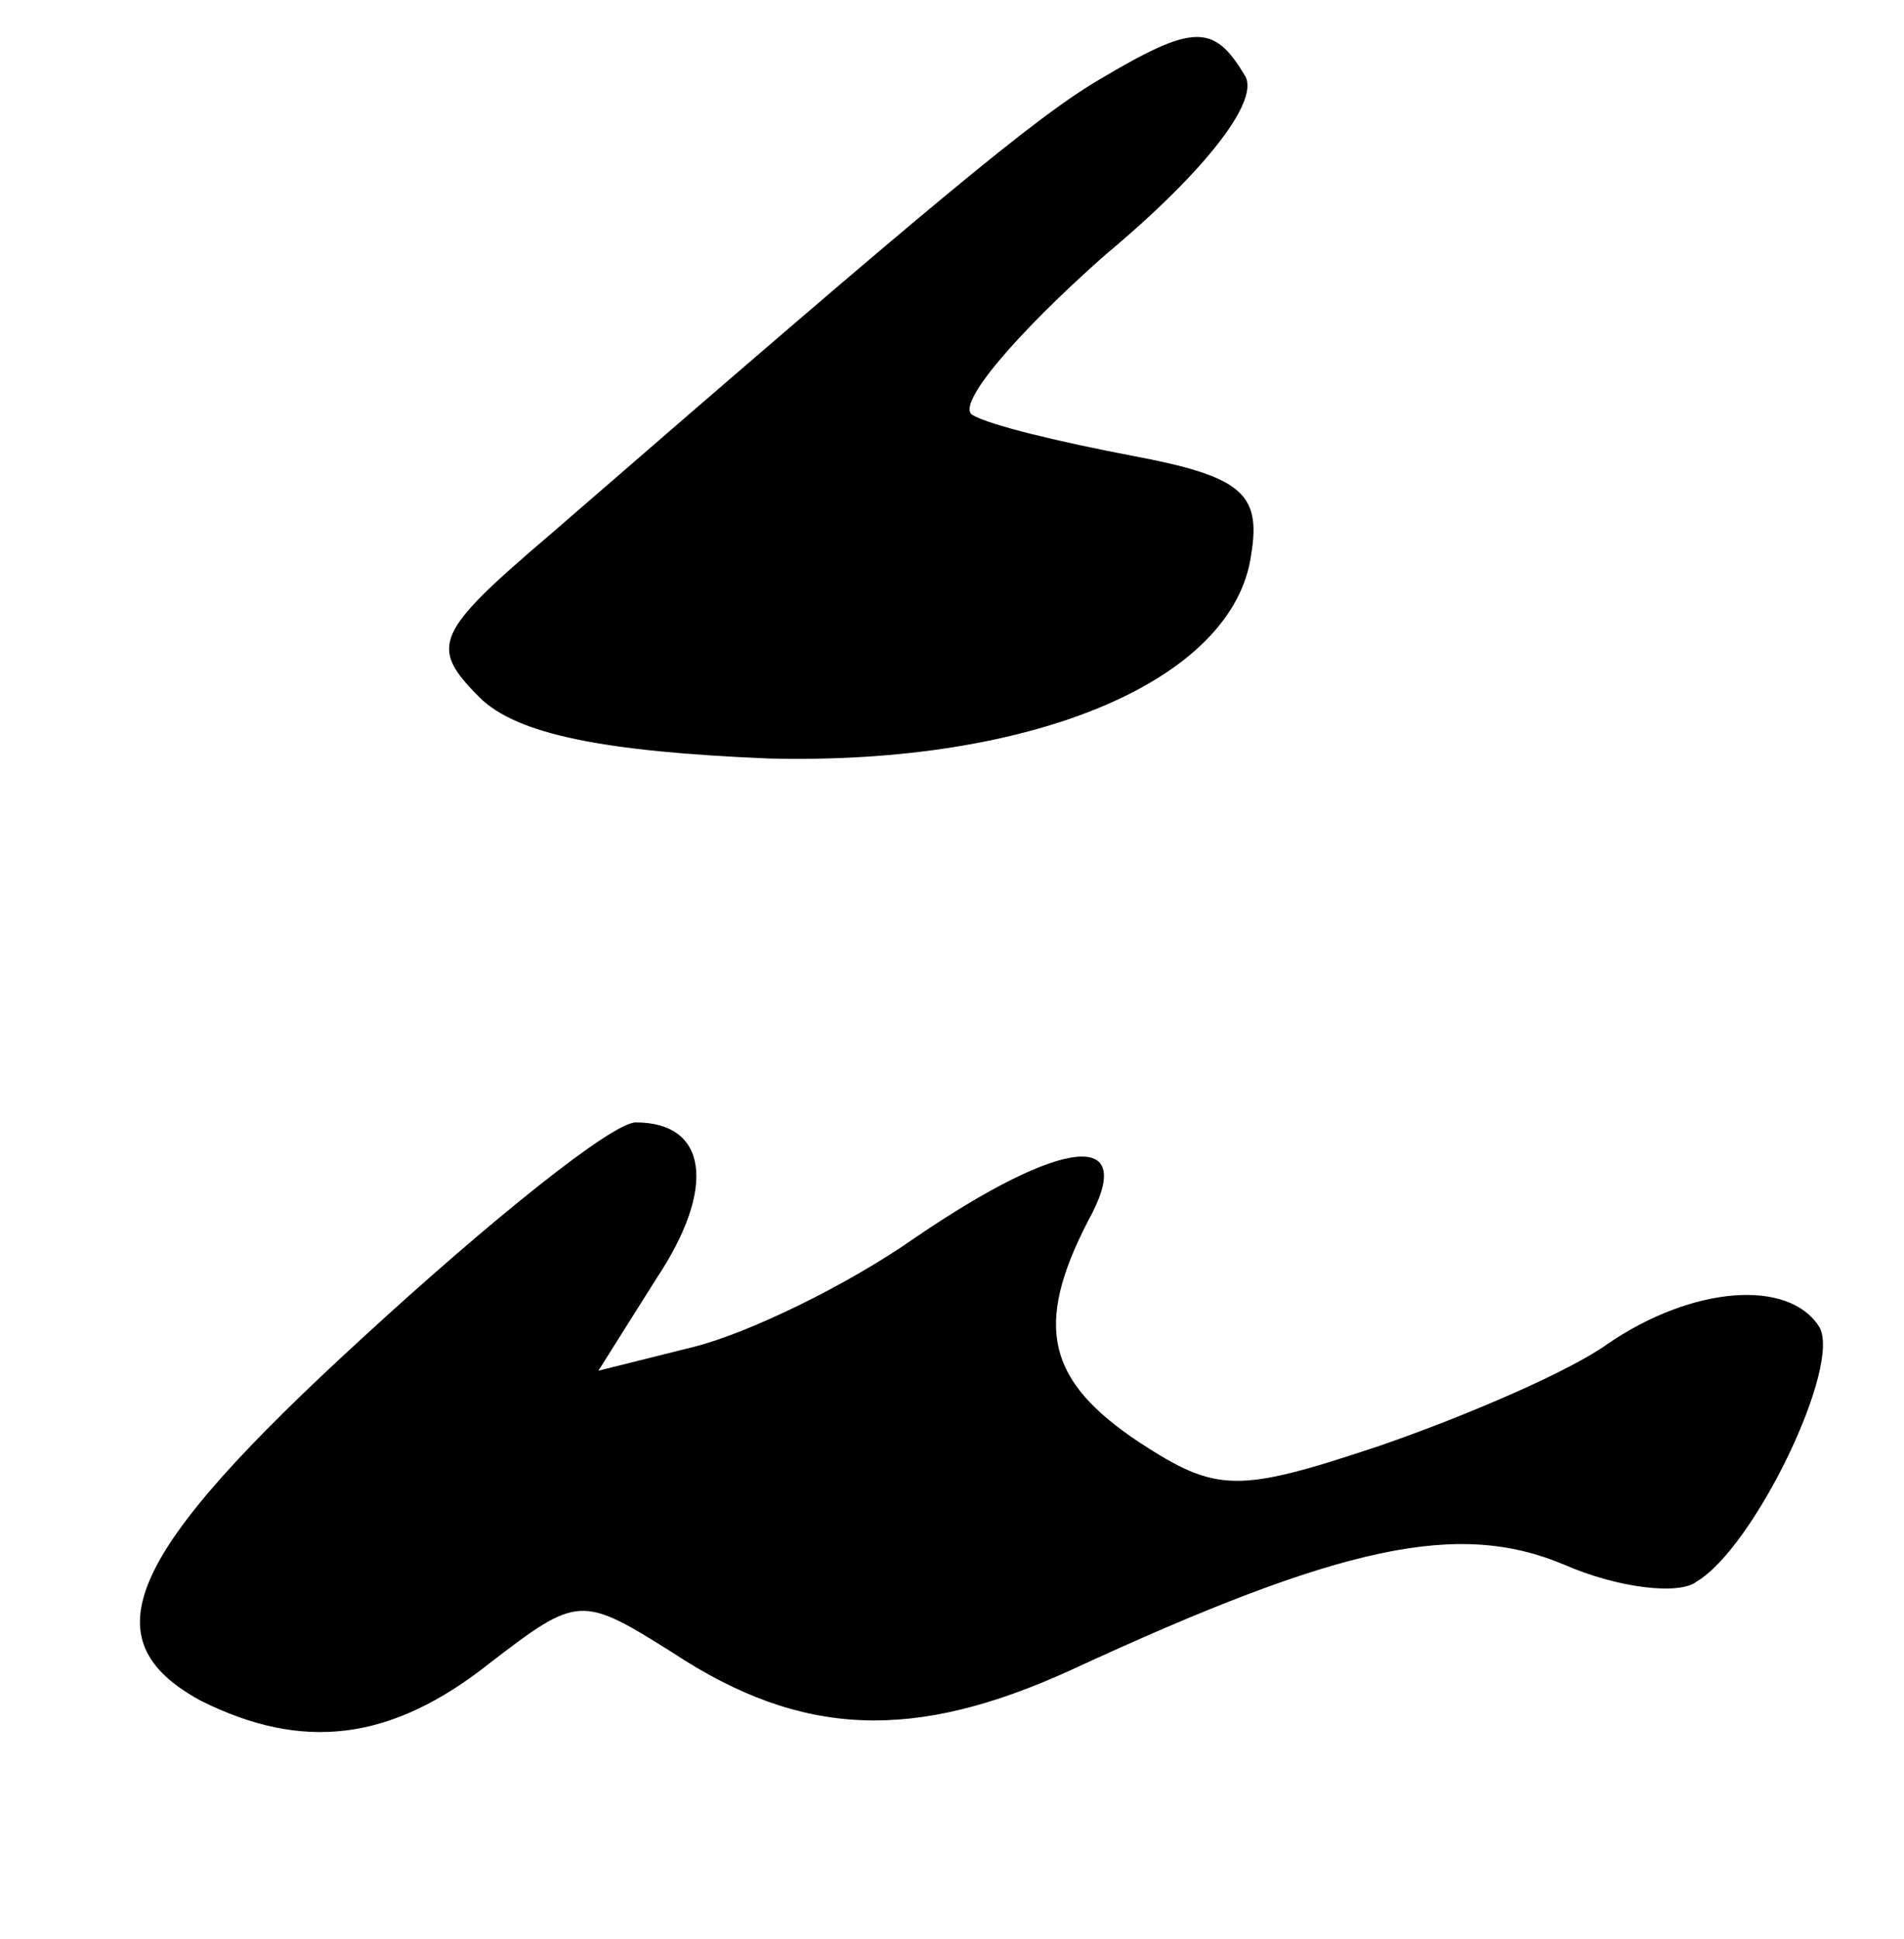 <?xml version="1.0" standalone="no"?>
<!DOCTYPE svg PUBLIC "-//W3C//DTD SVG 20010904//EN"
 "http://www.w3.org/TR/2001/REC-SVG-20010904/DTD/svg10.dtd">
<svg version="1.0" xmlns="http://www.w3.org/2000/svg"
 width="56pt" height="57pt" viewBox="0 0 56 57"
 preserveAspectRatio="xMidYMid meet">
<g transform="translate(0,57) scale(0.1,-0.1)"
fill="#000000" stroke="none">
<path d="M324 547 c-19 -11 -49 -36 -162 -134 -34 -29 -36 -33 -21 -48 11 -11
37 -16 85 -18 78 -2 137 23 142 60 3 18 -3 23 -35 29 -21 4 -42 9 -47 12 -5 3
13 24 39 47 30 25 46 46 41 53 -9 15 -15 15 -42 -1z"/>
<path d="M107 177 c-70 -64 -81 -89 -48 -107 30 -15 56 -12 85 11 26 20 27 20
54 3 38 -25 71 -26 117 -5 80 37 114 44 145 31 16 -7 34 -9 39 -5 17 10 43 64
36 75 -9 14 -37 12 -62 -5 -11 -8 -41 -21 -67 -30 -42 -14 -48 -14 -71 1 -27
18 -31 34 -15 65 15 27 -7 25 -51 -5 -20 -14 -49 -28 -65 -32 l-28 -7 17 27
c18 27 15 46 -6 46 -7 0 -43 -29 -80 -63z"/>
</g>
</svg>

